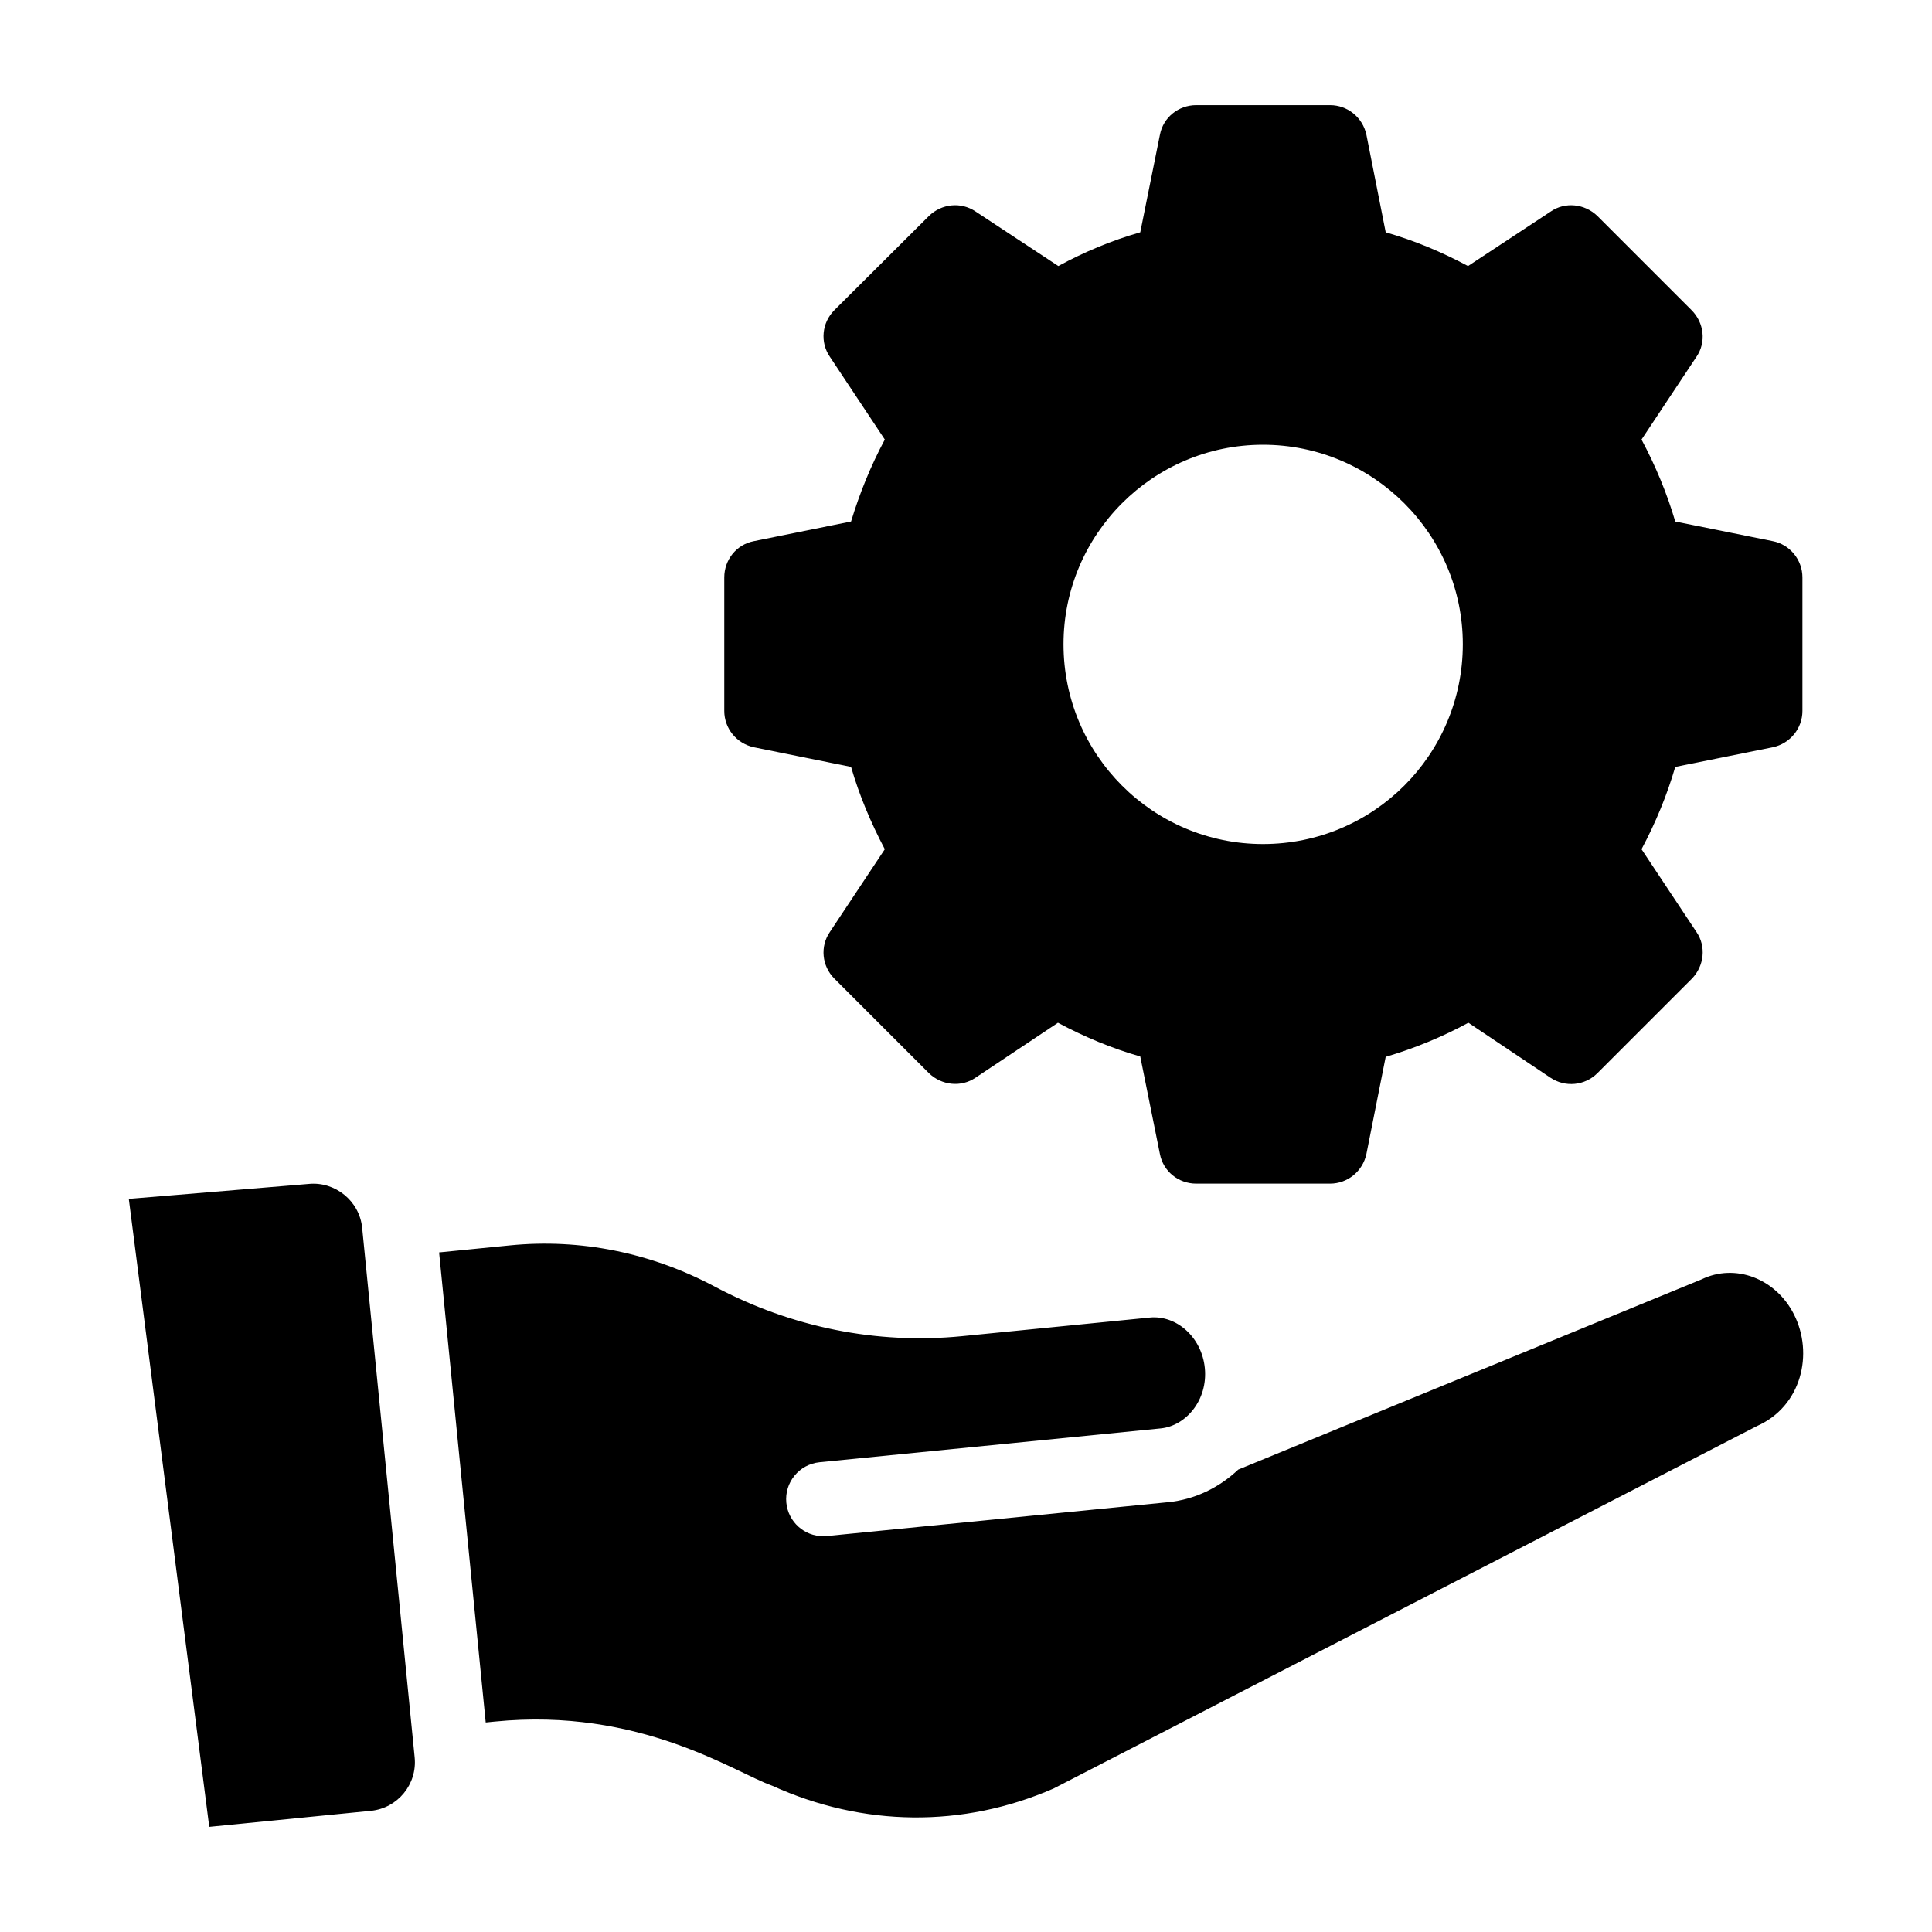 <?xml version="1.0" encoding="UTF-8"?>
<!-- Uploaded to: ICON Repo, www.iconrepo.com, Generator: ICON Repo Mixer Tools -->
<svg fill="#000000" width="800px" height="800px" version="1.1" viewBox="144 144 512 512" xmlns="http://www.w3.org/2000/svg">
 <g>
  <path d="m242.28 623.89-42.824 4.246-21.32-166.42 47.668-3.961c6.984-0.699 13.473 4.5 14.172 11.613l13.914 140.35c0.715 7.133-4.496 13.465-11.609 14.172zm367.28-101.94-186.38 96.039c-23.977 10.449-50.441 10.191-74.535-0.754-9.898-3.461-34.988-20.84-73.574-16.996l-2.348 0.234-12.352-124.57 18.773-1.863c18.625-1.852 37.402 1.926 54.289 10.93 20.324 10.82 42.977 15.355 65.457 13.137l49.809-4.938c7.156-0.695 13.797 5.285 14.594 13.379 0.836 8.523-5.035 15.34-11.688 15.996l-90.406 8.965c-5.402 0.539-9.348 5.348-8.809 10.746 0.5 5.07 4.777 8.855 9.77 8.855 0.328 0 0.652-0.016 0.98-0.047l90.406-8.965c7.231-0.715 13.605-3.926 18.613-8.645l122.77-50.406c8.906-4.328 19.652-0.254 24.477 9.25 5.289 10.414 2.055 24.422-9.852 29.656z"/>
  <path d="m613.8 287.41-25.84-5.207c-2.16-7.367-5.207-14.738-8.941-21.715l14.543-21.91c2.652-3.832 2.062-9.039-1.277-12.379l-24.957-24.957c-3.34-3.242-8.547-3.832-12.379-1.18l-21.91 14.445c-6.977-3.734-14.246-6.781-21.812-8.941l-5.113-25.844c-0.984-4.617-5.012-7.859-9.629-7.859h-35.469c-4.715 0-8.746 3.242-9.629 7.859l-5.207 25.84c-7.566 2.16-14.836 5.207-21.715 8.941l-21.91-14.445c-3.93-2.652-9.039-2.062-12.379 1.18l-25.055 24.957c-3.34 3.34-3.832 8.547-1.18 12.379l14.543 21.91c-3.734 6.977-6.68 14.246-8.941 21.715l-25.742 5.207c-4.617 0.883-7.859 4.914-7.859 9.629v35.371c0 4.617 3.242 8.645 7.859 9.629l25.742 5.207c2.16 7.469 5.207 14.738 8.941 21.812l-14.543 21.91c-2.652 3.832-2.16 9.039 1.18 12.379l25.055 25.055c3.34 3.242 8.547 3.832 12.379 1.18l21.812-14.543c6.977 3.734 14.246 6.781 21.812 8.941l5.207 25.84c0.883 4.617 4.914 7.859 9.629 7.859h35.469c4.617 0 8.645-3.242 9.629-7.859l5.109-25.742c7.664-2.258 15.035-5.305 21.91-9.039l21.715 14.543c3.93 2.652 9.137 2.16 12.48-1.18l25.055-25.055c3.242-3.34 3.832-8.547 1.18-12.379l-14.543-21.91c3.832-7.172 6.781-14.445 8.941-21.812l25.84-5.207c4.617-0.984 7.859-5.012 7.859-9.629v-35.371c0-4.711-3.34-8.742-7.859-9.625zm-135.1 80.273c-29.18 0-52.859-23.68-52.859-52.961 0-29.082 23.68-52.859 52.859-52.859 29.281 0 52.961 23.777 52.961 52.859 0 29.281-23.68 52.961-52.961 52.961z"/>
 </g>
</svg>